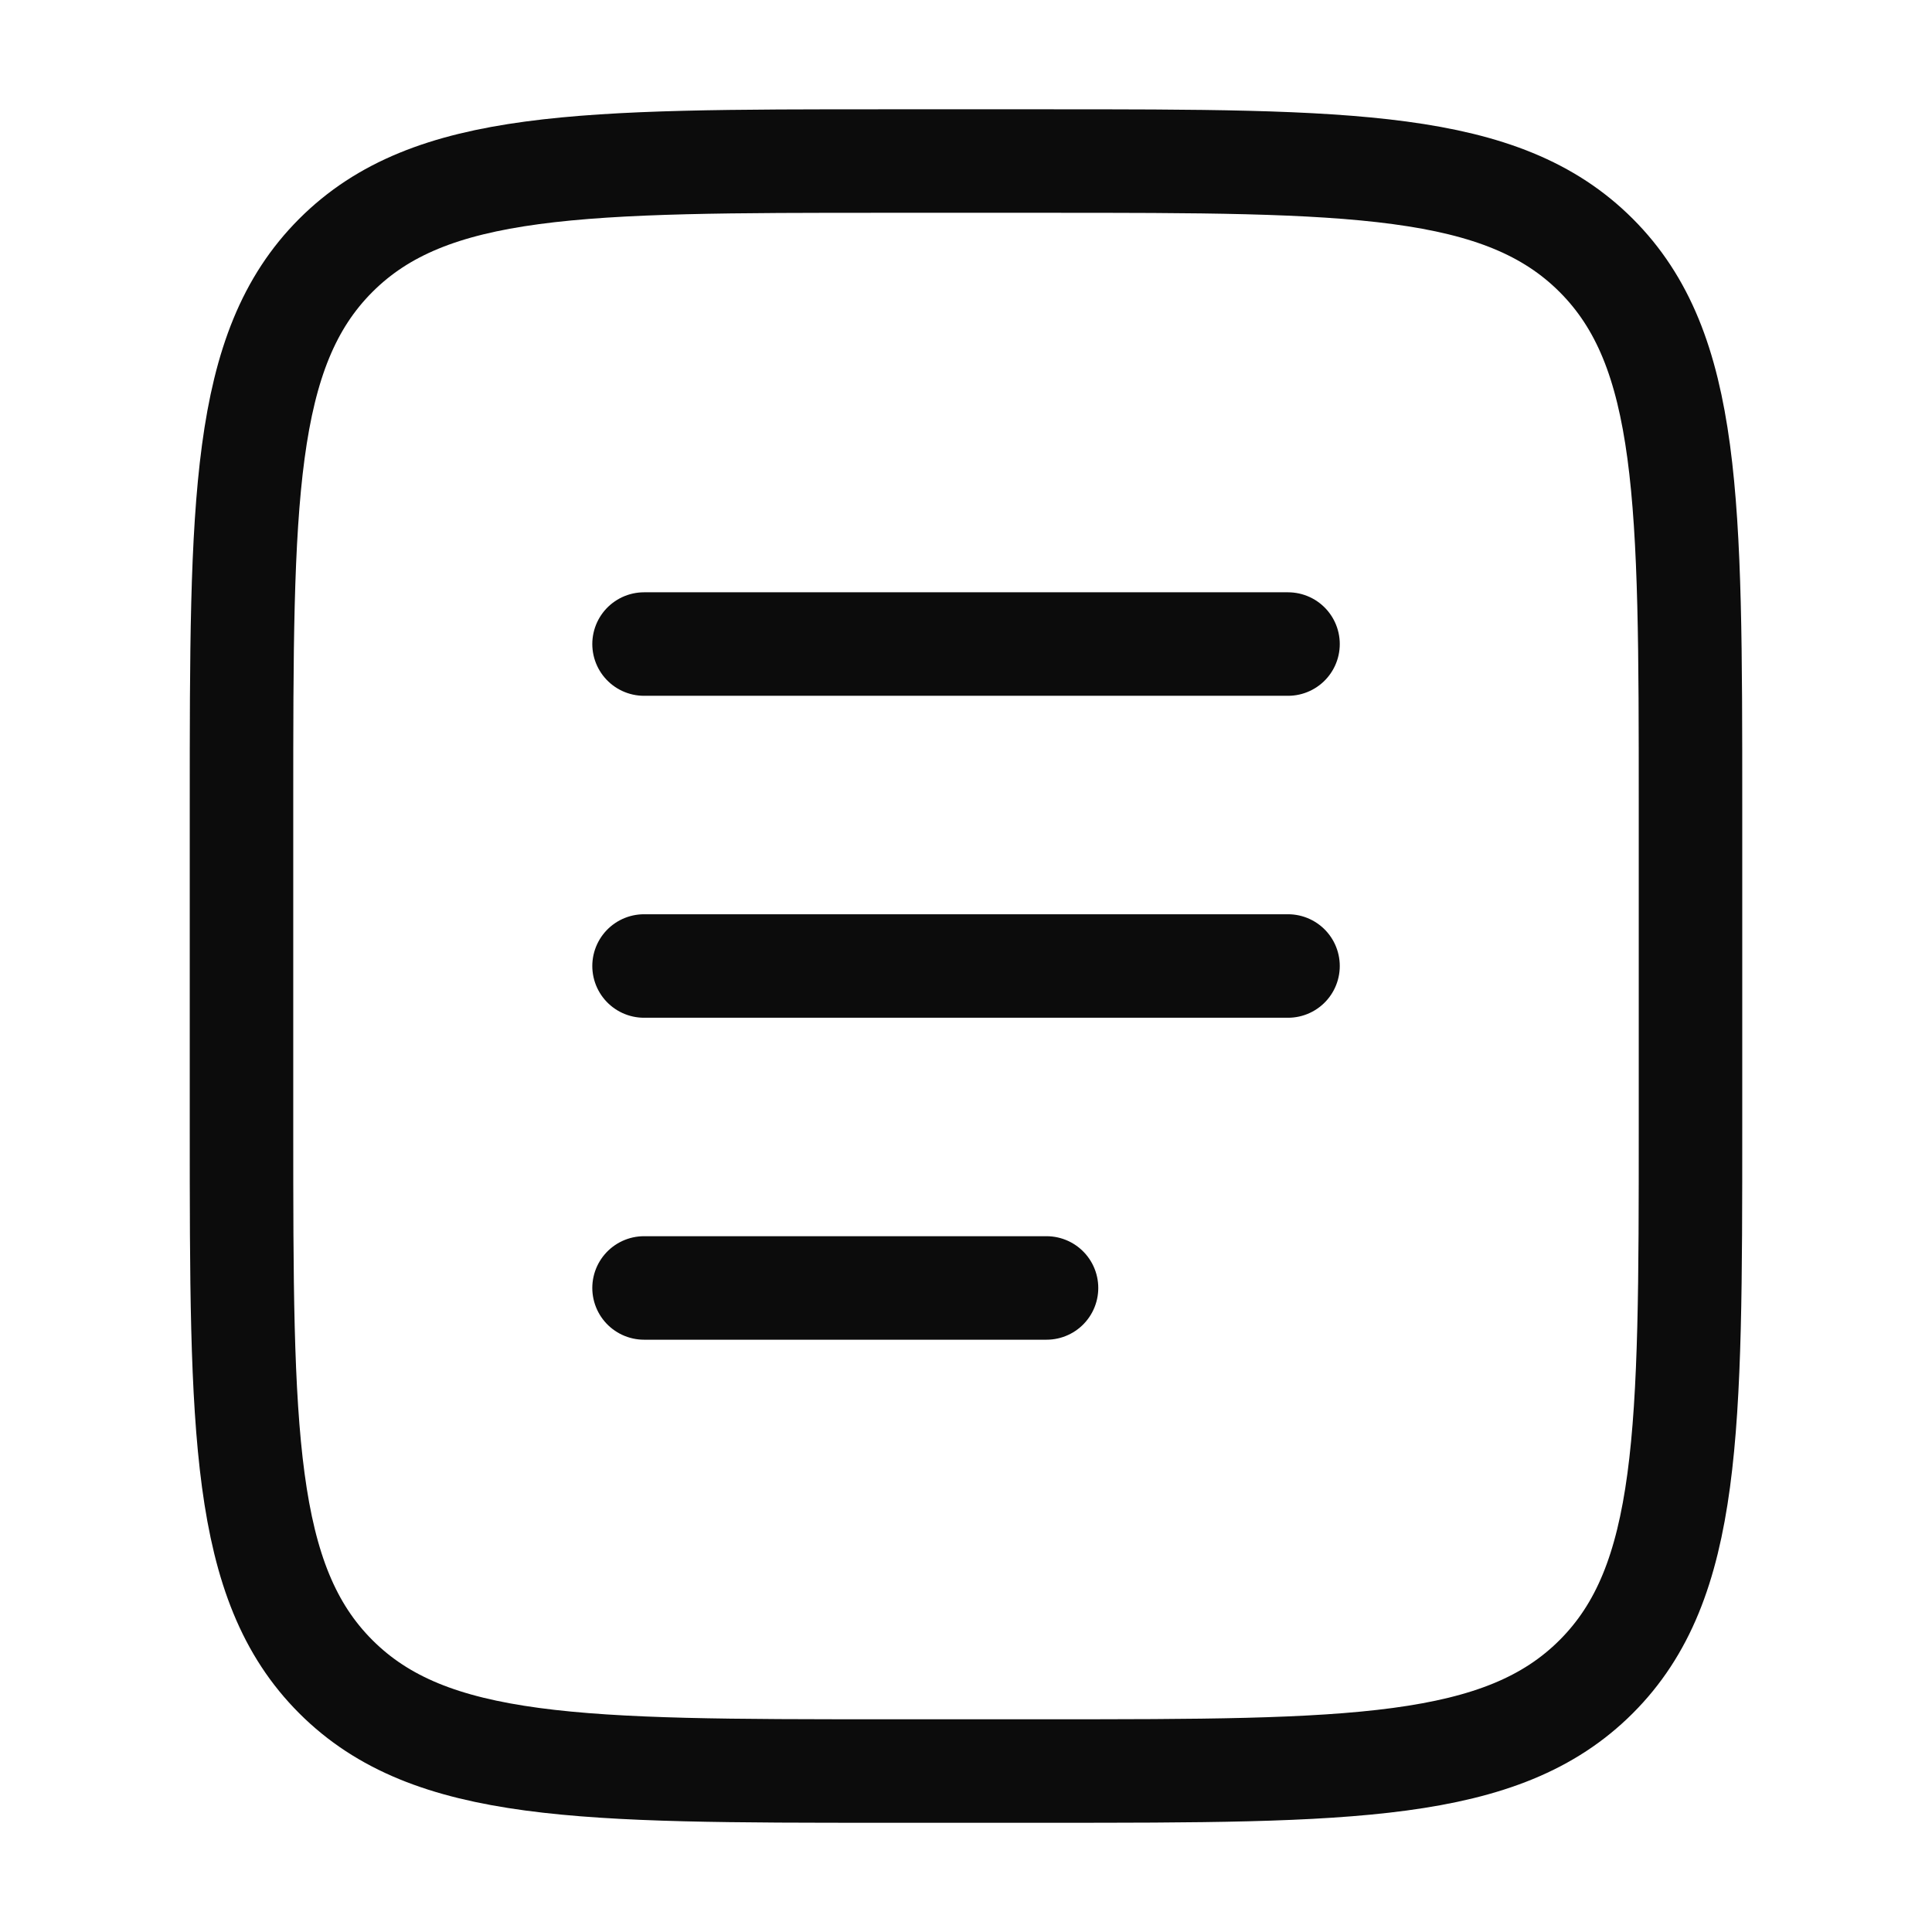 <svg width="28" height="28" viewBox="0 0 28 28" fill="none" xmlns="http://www.w3.org/2000/svg">
<path d="M3.5 11.667C3.5 7.268 3.5 5.068 4.867 3.701C6.234 2.334 8.434 2.334 12.833 2.334H15.167C19.566 2.334 21.766 2.334 23.133 3.701C24.5 5.068 24.5 7.268 24.5 11.667V16.334C24.5 20.734 24.5 22.934 23.133 24.3C21.766 25.667 19.566 25.667 15.167 25.667H12.833C8.434 25.667 6.234 25.667 4.867 24.3C3.5 22.934 3.5 20.734 3.5 16.334V11.667Z" stroke="#0C0C0C" stroke-width="1.5"/>
<path d="M9.334 14H18.667" stroke="#0C0C0C" stroke-width="1.5" stroke-linecap="round"/>
<path d="M9.334 9.334H18.667" stroke="#0C0C0C" stroke-width="1.5" stroke-linecap="round"/>
<path d="M9.334 18.666H15.167" stroke="#0C0C0C" stroke-width="1.5" stroke-linecap="round"/>
</svg>
